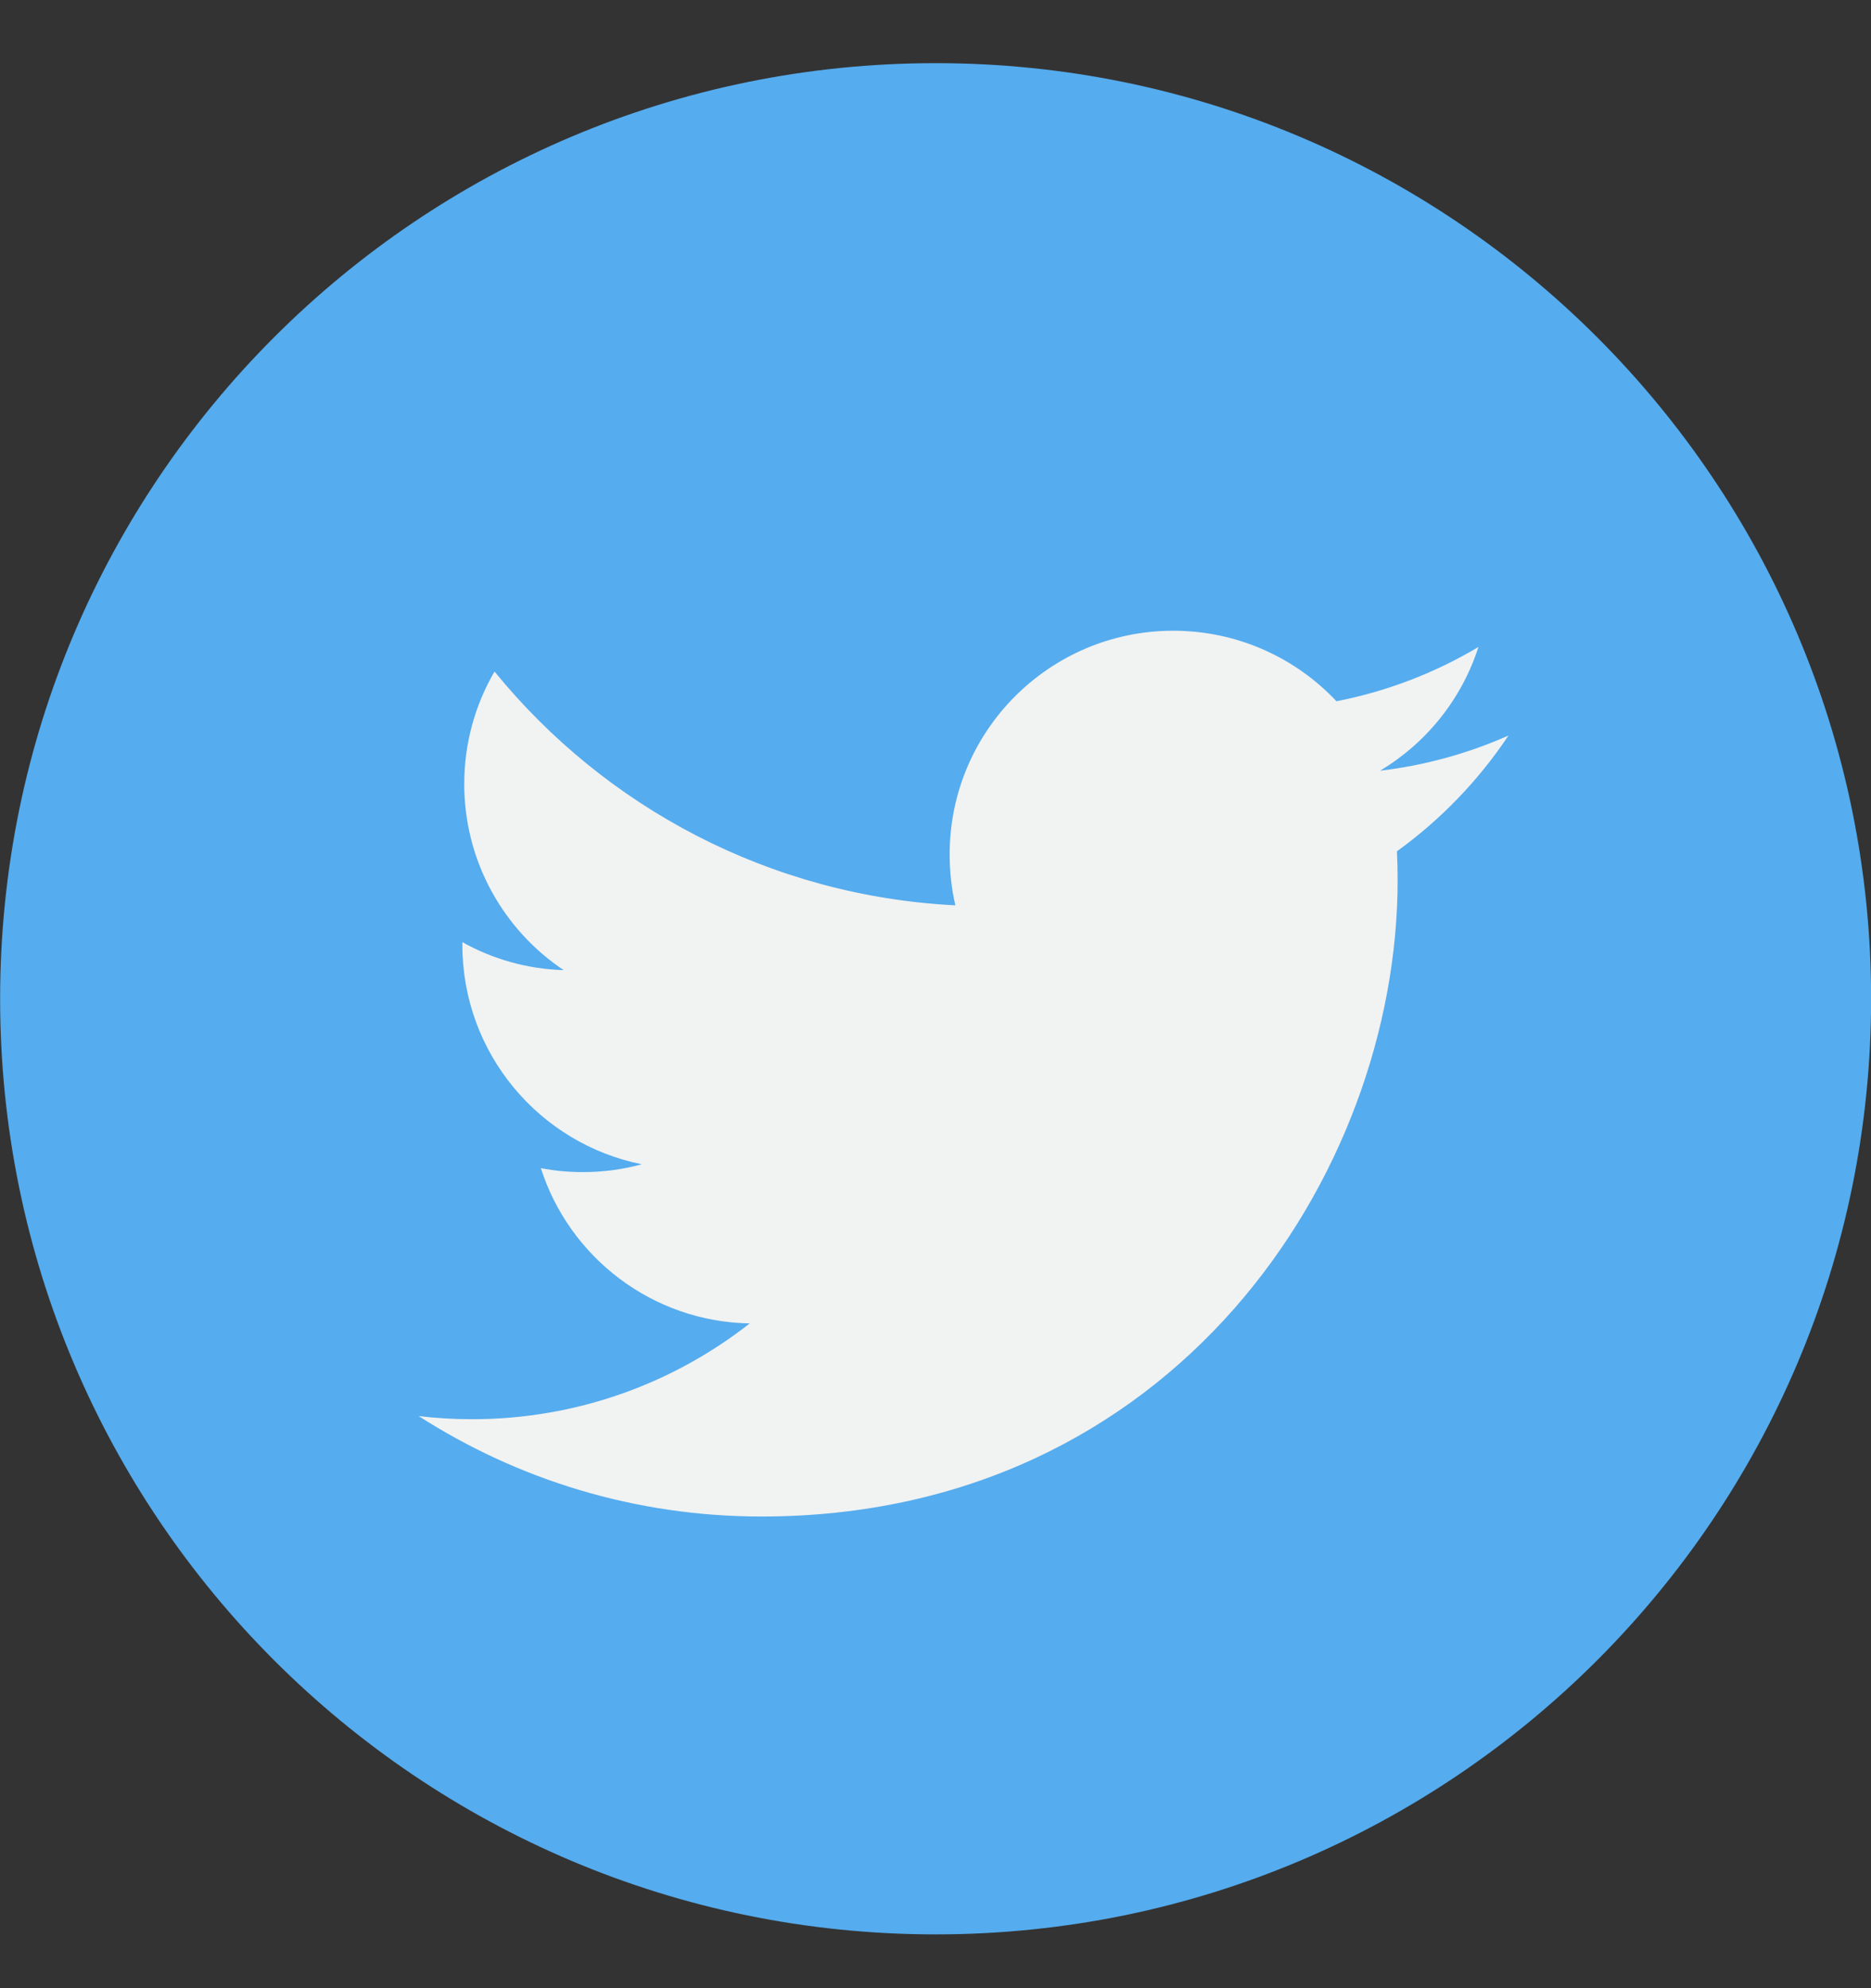 <svg width="16" height="17" viewBox="0 0 16 17" fill="none" xmlns="http://www.w3.org/2000/svg">
<rect x="0" y="0" width="16" height="17" fill="#333333" stroke="none"/>
<g clip-path="url(#clip0)">
<path d="M8.001 16.54C12.419 16.54 16.001 12.958 16.001 8.54C16.001 4.122 12.419 0.54 8.001 0.54C3.583 0.54 0.001 4.122 0.001 8.54C0.001 12.958 3.583 16.54 8.001 16.54Z" fill="#55ACEE"/>
<path d="M12.9 6.289C12.558 6.441 12.189 6.544 11.802 6.59C12.197 6.353 12.5 5.979 12.643 5.532C12.274 5.752 11.864 5.911 11.429 5.996C11.08 5.625 10.583 5.393 10.033 5.393C8.977 5.393 8.121 6.249 8.121 7.305C8.121 7.455 8.137 7.601 8.17 7.741C6.581 7.661 5.172 6.9 4.229 5.742C4.064 6.025 3.97 6.353 3.97 6.704C3.97 7.367 4.308 7.953 4.82 8.295C4.507 8.286 4.212 8.2 3.954 8.056C3.954 8.064 3.954 8.072 3.954 8.08C3.954 9.007 4.614 9.78 5.488 9.955C5.328 9.999 5.159 10.022 4.985 10.022C4.861 10.022 4.741 10.011 4.625 9.988C4.868 10.748 5.574 11.301 6.411 11.316C5.757 11.829 4.932 12.135 4.036 12.135C3.882 12.135 3.729 12.126 3.58 12.108C4.426 12.651 5.431 12.967 6.511 12.967C10.028 12.967 11.952 10.053 11.952 7.526C11.952 7.443 11.95 7.361 11.946 7.279C12.32 7.009 12.644 6.673 12.9 6.289Z" fill="#F1F2F2"/>
</g>
<defs>
<clipPath id="clip0">
<rect width="16" height="16" fill="white" transform="translate(0 0.54)"/>
</clipPath>
</defs>
</svg>
